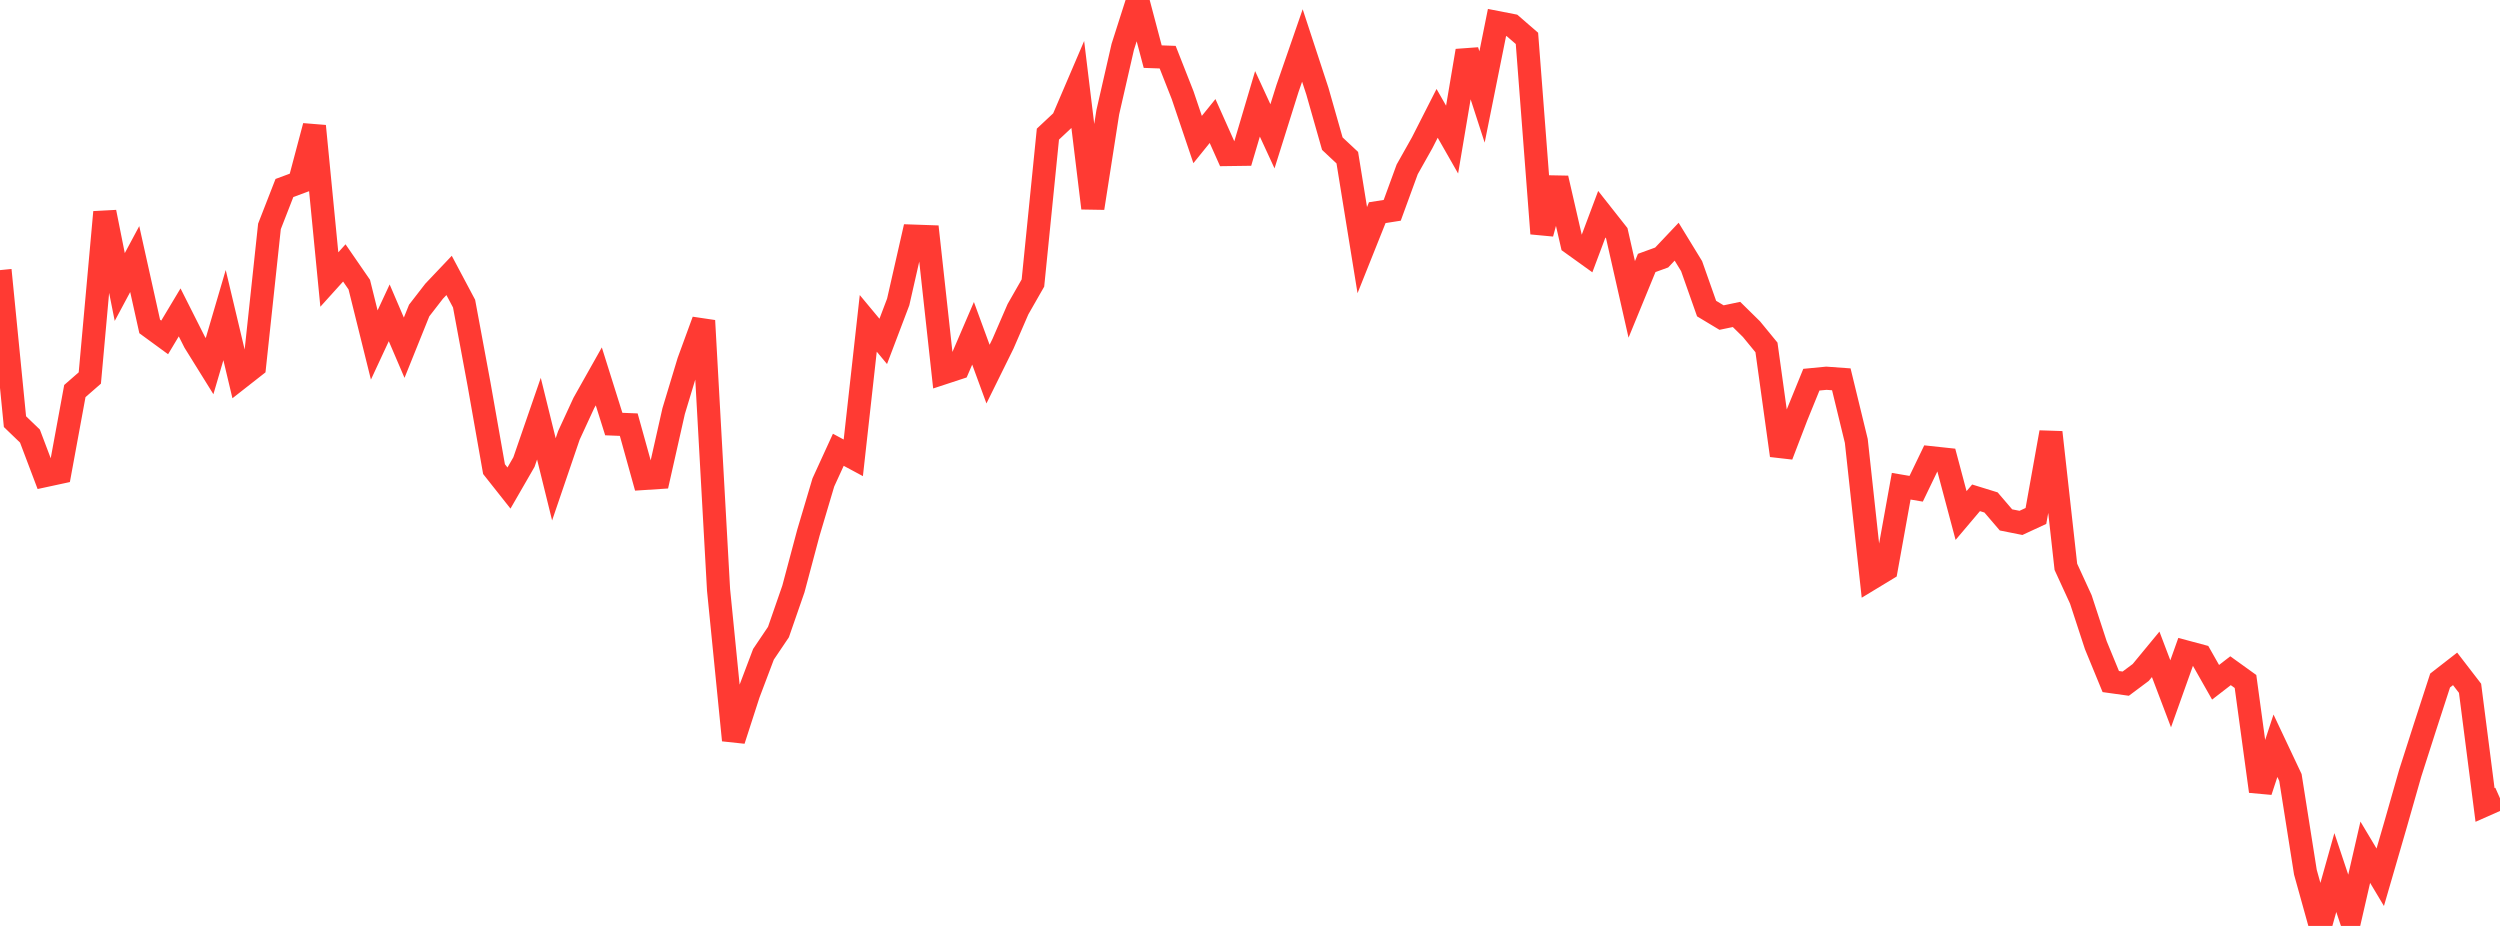 <?xml version="1.0" standalone="no"?>
<!DOCTYPE svg PUBLIC "-//W3C//DTD SVG 1.1//EN" "http://www.w3.org/Graphics/SVG/1.1/DTD/svg11.dtd">

<svg width="135" height="50" viewBox="0 0 135 50" preserveAspectRatio="none" 
  xmlns="http://www.w3.org/2000/svg"
  xmlns:xlink="http://www.w3.org/1999/xlink">


<polyline points="0.0, 14.586 0.808, 22.769 1.617, 23.548 2.425, 25.683 3.234, 25.508 4.042, 21.117 4.85, 20.412 5.659, 11.455 6.467, 15.499 7.275, 13.99 8.084, 17.629 8.892, 18.22 9.701, 16.869 10.509, 18.472 11.317, 19.772 12.126, 17.015 12.934, 20.412 13.743, 19.778 14.551, 12.225 15.359, 10.152 16.168, 9.852 16.976, 6.808 17.784, 15.094 18.593, 14.198 19.401, 15.37 20.21, 18.63 21.018, 16.892 21.826, 18.777 22.635, 16.768 23.443, 15.725 24.251, 14.873 25.06, 16.396 25.868, 20.746 26.677, 25.333 27.485, 26.354 28.293, 24.952 29.102, 22.609 29.91, 25.885 30.719, 23.513 31.527, 21.761 32.335, 20.325 33.144, 22.899 33.952, 22.931 34.76, 25.838 35.569, 25.785 36.377, 22.201 37.186, 19.525 37.994, 17.316 38.802, 31.853 39.611, 39.971 40.419, 37.47 41.228, 35.331 42.036, 34.132 42.844, 31.803 43.653, 28.769 44.461, 26.052 45.269, 24.288 46.078, 24.723 46.886, 17.462 47.695, 18.435 48.503, 16.306 49.311, 12.751 50.12, 12.779 50.928, 20.143 51.737, 19.877 52.545, 17.998 53.353, 20.202 54.162, 18.563 54.97, 16.698 55.778, 15.284 56.587, 7.243 57.395, 6.486 58.204, 4.596 59.012, 11.238 59.82, 6.064 60.629, 2.53 61.437, 0.0 62.246, 3.058 63.054, 3.087 63.862, 5.14 64.671, 7.535 65.479, 6.535 66.287, 8.344 67.096, 8.333 67.904, 5.608 68.713, 7.361 69.521, 4.789 70.329, 2.455 71.138, 4.92 71.946, 7.758 72.754, 8.514 73.563, 13.507 74.371, 11.484 75.18, 11.357 75.988, 9.147 76.796, 7.711 77.605, 6.121 78.413, 7.538 79.222, 2.743 80.03, 5.236 80.838, 1.215 81.647, 1.373 82.455, 2.072 83.263, 12.611 84.072, 9.624 84.88, 13.14 85.689, 13.721 86.497, 11.568 87.305, 12.592 88.114, 16.167 88.922, 14.199 89.731, 13.905 90.539, 13.051 91.347, 14.372 92.156, 16.663 92.964, 17.149 93.772, 16.98 94.581, 17.776 95.389, 18.761 96.198, 24.594 97.006, 22.487 97.814, 20.503 98.623, 20.425 99.431, 20.483 100.24, 23.81 101.048, 31.233 101.856, 30.743 102.665, 26.256 103.473, 26.393 104.281, 24.717 105.09, 24.804 105.898, 27.838 106.707, 26.882 107.515, 27.132 108.323, 28.075 109.132, 28.236 109.94, 27.861 110.749, 23.347 111.557, 30.609 112.365, 32.368 113.174, 34.84 113.982, 36.804 114.79, 36.917 115.599, 36.313 116.407, 35.334 117.216, 37.466 118.024, 35.2 118.832, 35.417 119.641, 36.843 120.449, 36.219 121.257, 36.8 122.066, 42.73 122.874, 40.27 123.683, 41.984 124.491, 47.097 125.299, 50.0 126.108, 47.118 126.916, 49.541 127.725, 46.02 128.533, 47.372 129.341, 44.592 130.15, 41.756 130.958, 39.235 131.766, 36.748 132.575, 36.119 133.383, 37.168 134.192, 43.467 135.0, 43.109" fill="none" stroke="#ff3a33" stroke-width="1.25"/>

</svg>